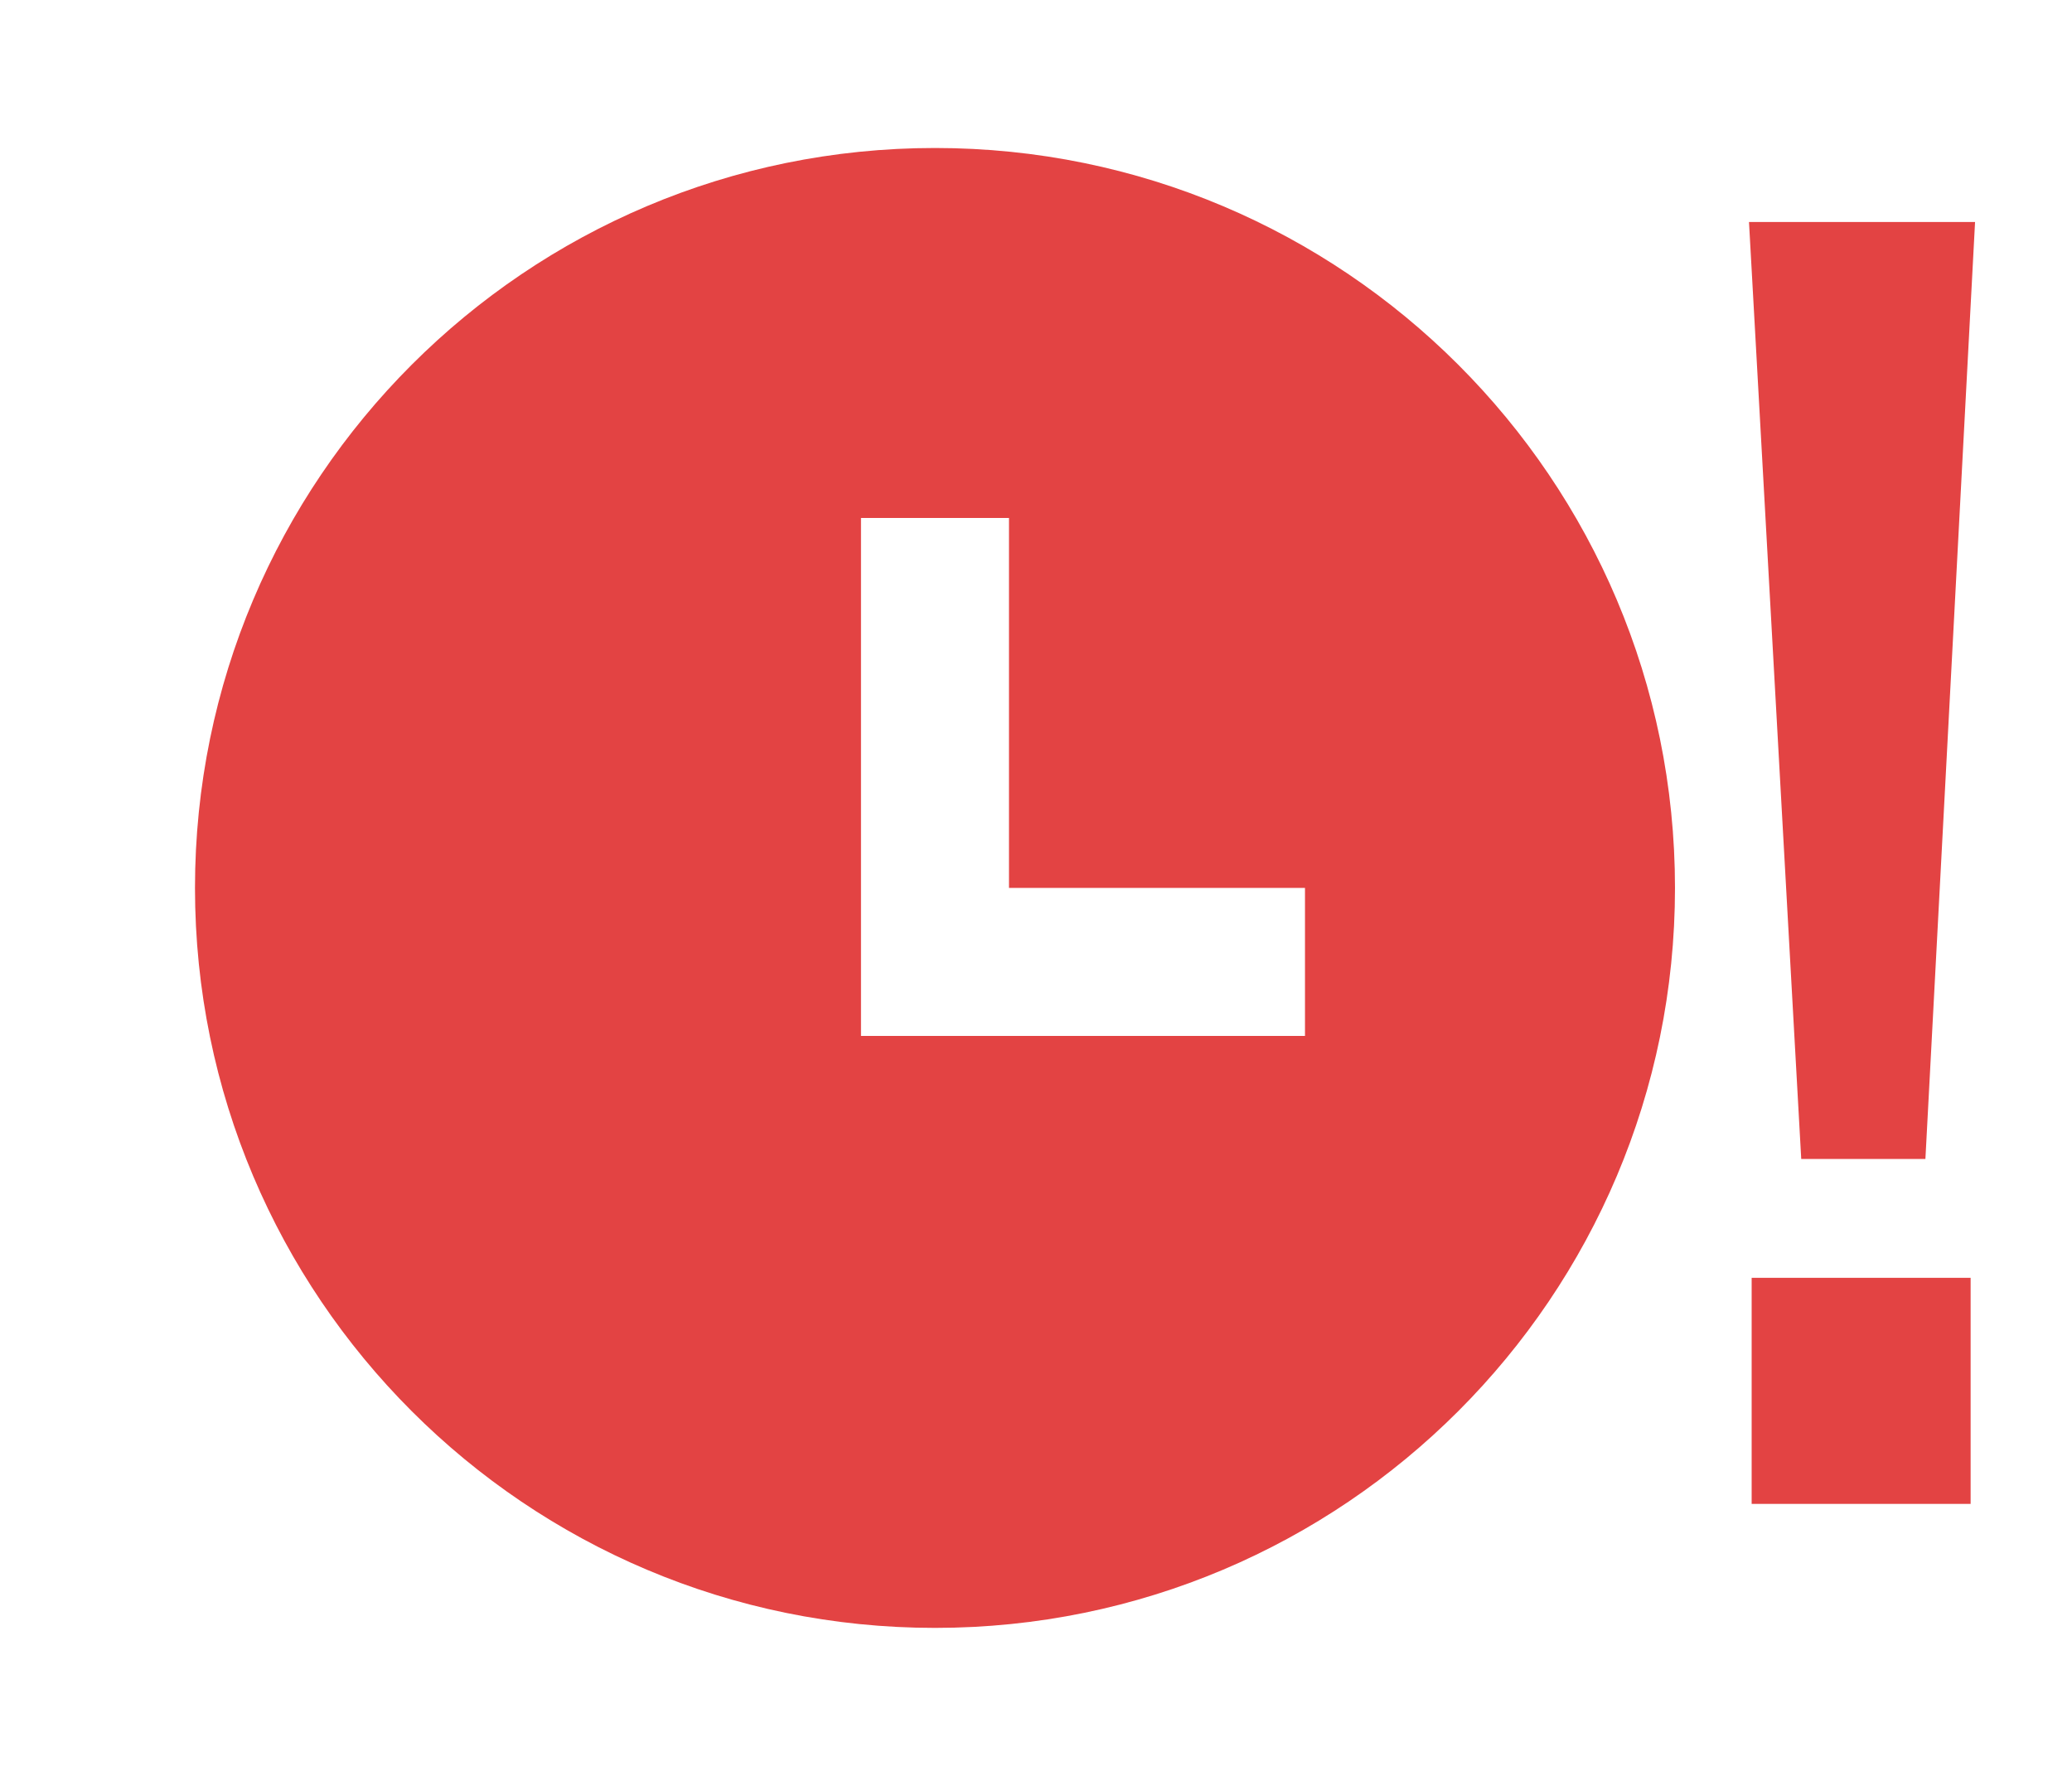 <svg width="28" height="24" viewBox="0 0 28 24" fill="none" xmlns="http://www.w3.org/2000/svg">
<path d="M12.635 22C7.112 22 2.635 17.523 2.635 12C2.635 6.477 7.112 2 12.635 2C18.158 2 22.635 6.477 22.635 12C22.635 17.523 18.158 22 12.635 22ZM13.635 12V7H11.635V14H17.635V12H13.635Z" fill="#E34343"/>
<path d="M26.69 3L26.019 15.663H24.341L23.635 3H26.69ZM26.63 17.269V20.324H23.671V17.269H26.63Z" fill="#E34343"/>
</svg>
